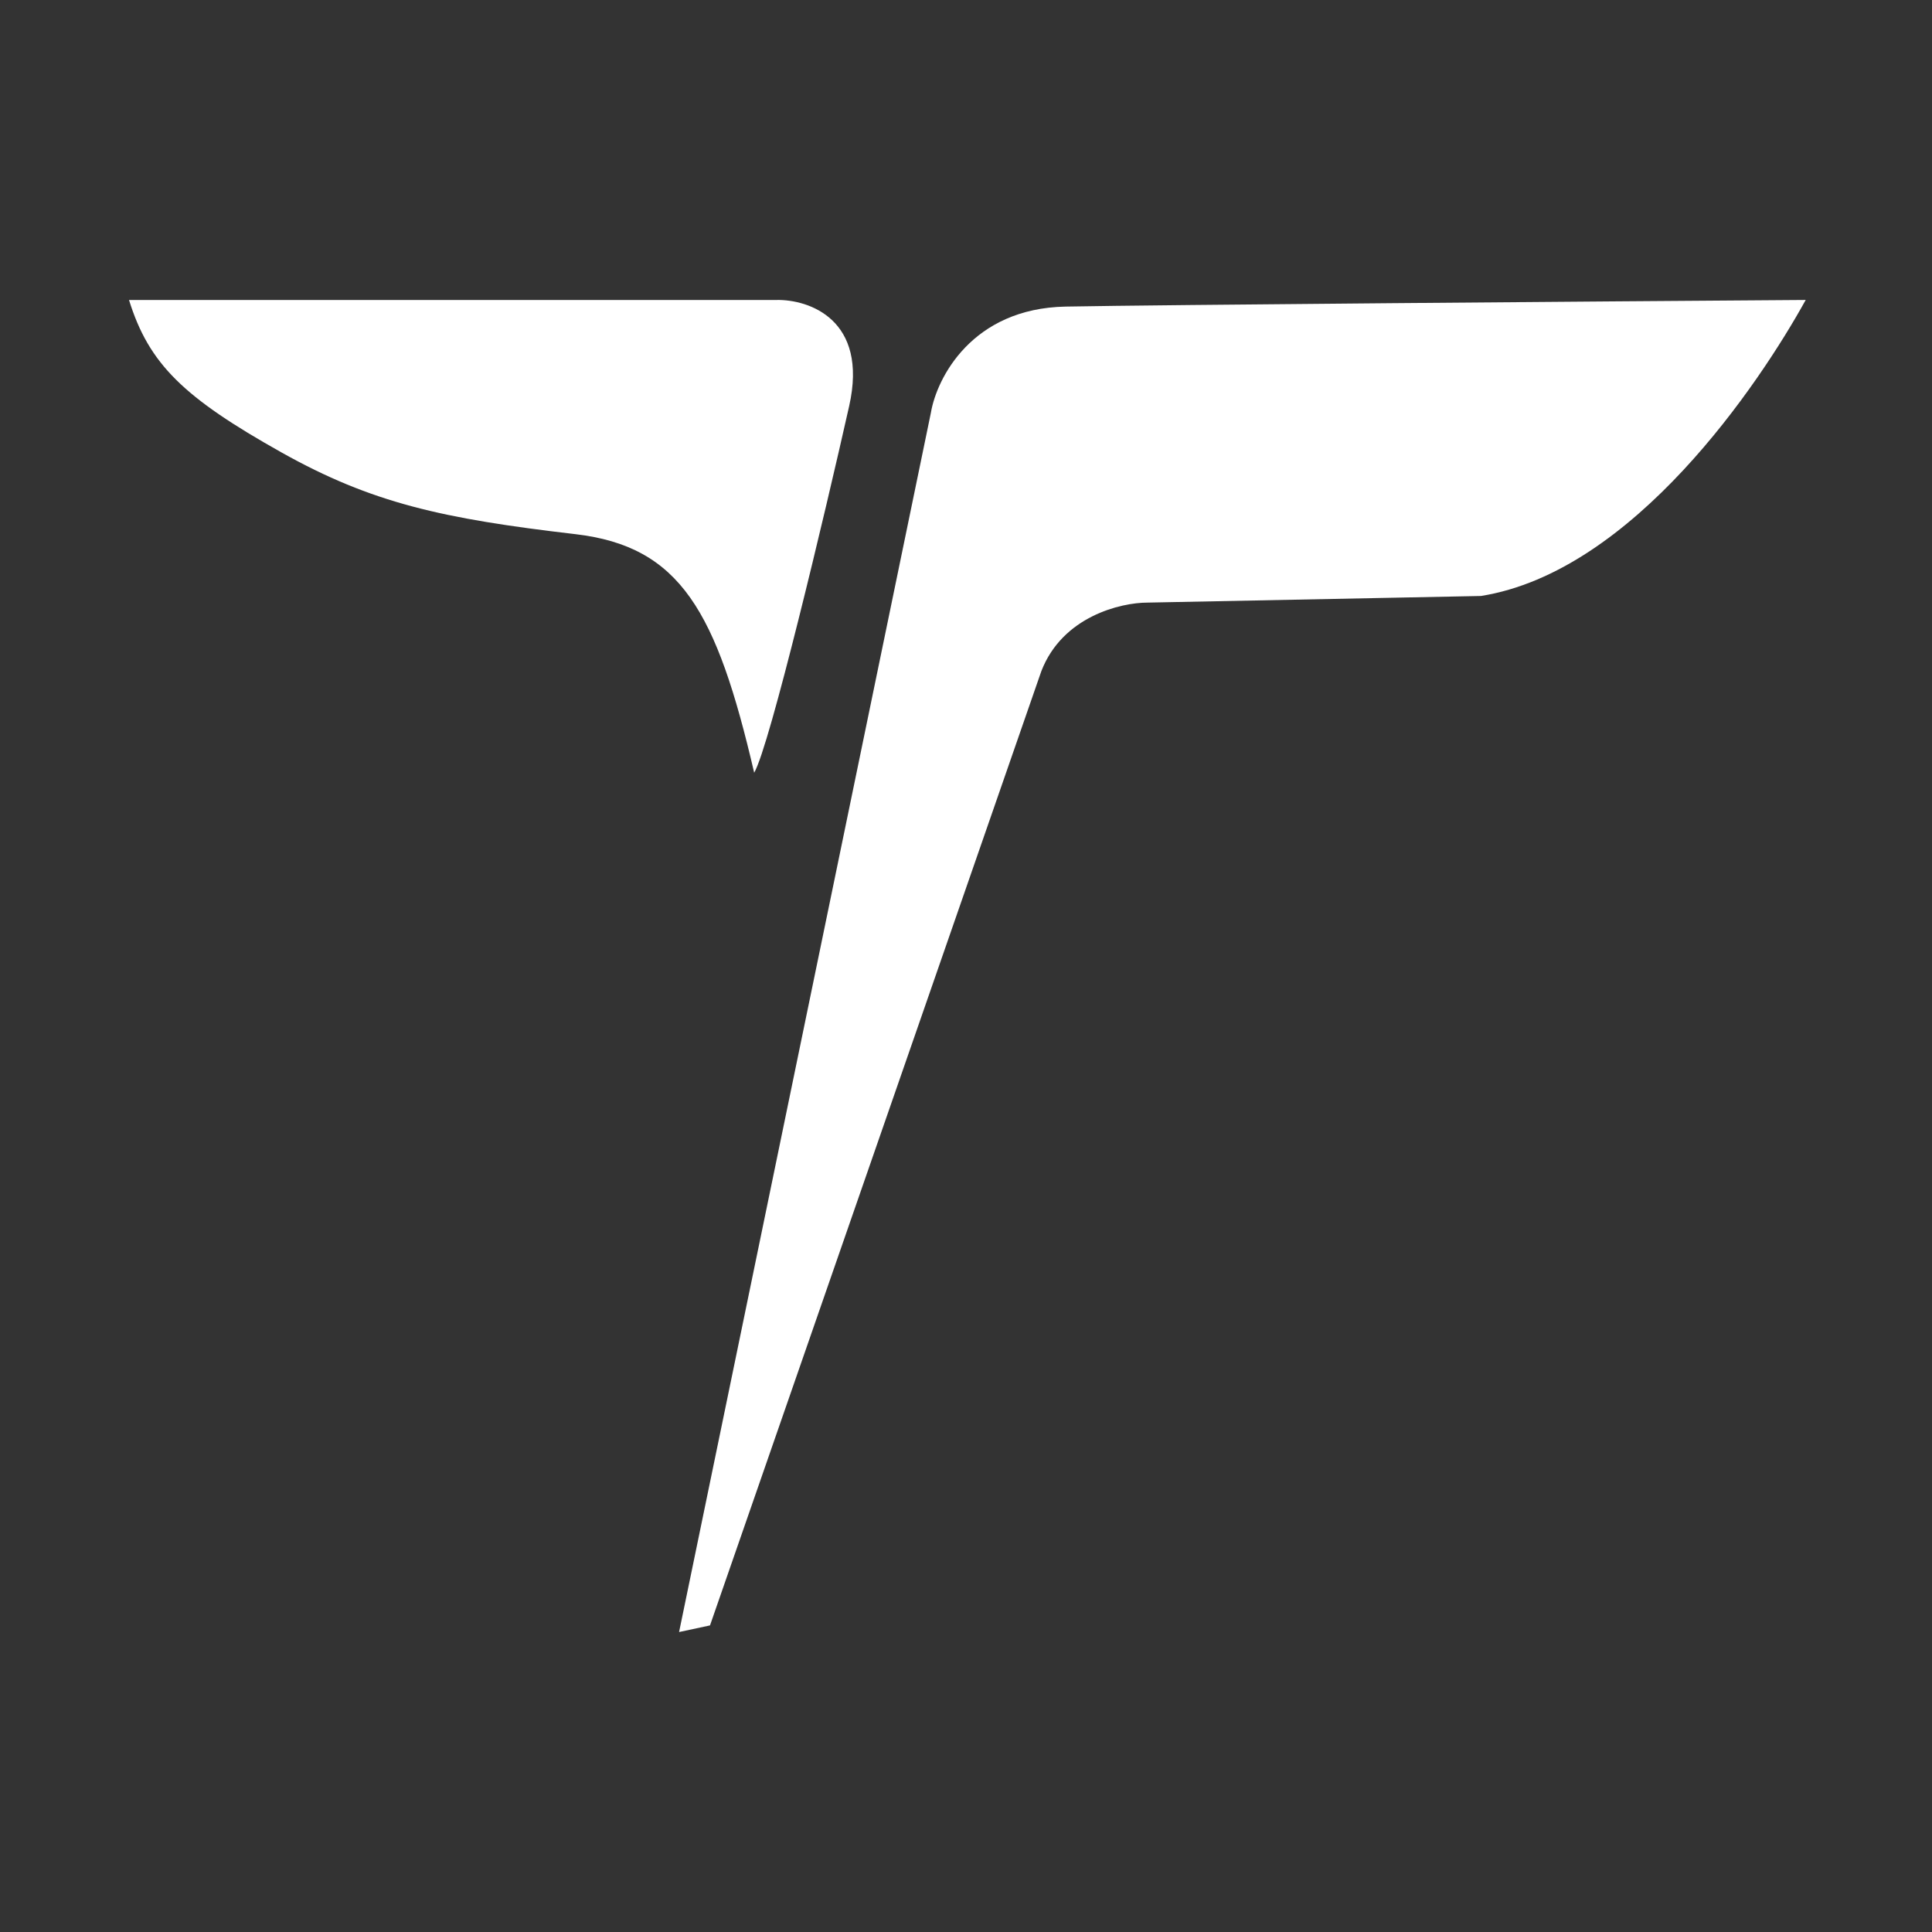 <svg xmlns="http://www.w3.org/2000/svg" width="599" height="599" fill="none"><rect width="100%" height="100%" fill="#333333" stroke="none"/><path fill="#fff" d="M178.352 165.606c32.653 3.815 43.834 23.972 55.477 73.97 4.795-8.218 21.917-80.134 29.451-113.694 6.027-26.849-12.556-33.104-22.602-32.876H40c6.164 19.856 16.905 30.237 47.259 47.259 28.081 15.747 49.998 20.541 91.093 25.341Zm110.27-37.676L210.542 506l9.589-2.055 102.736-295.88c6.575-16.986 24.657-21.232 32.876-21.232l103.421-2.055c47.259-7.534 86.299-65.751 100.682-91.778-64.382.457-200.405 1.507-229.445 2.055-29.04.548-39.953 22.145-41.779 32.875Z"/></svg>